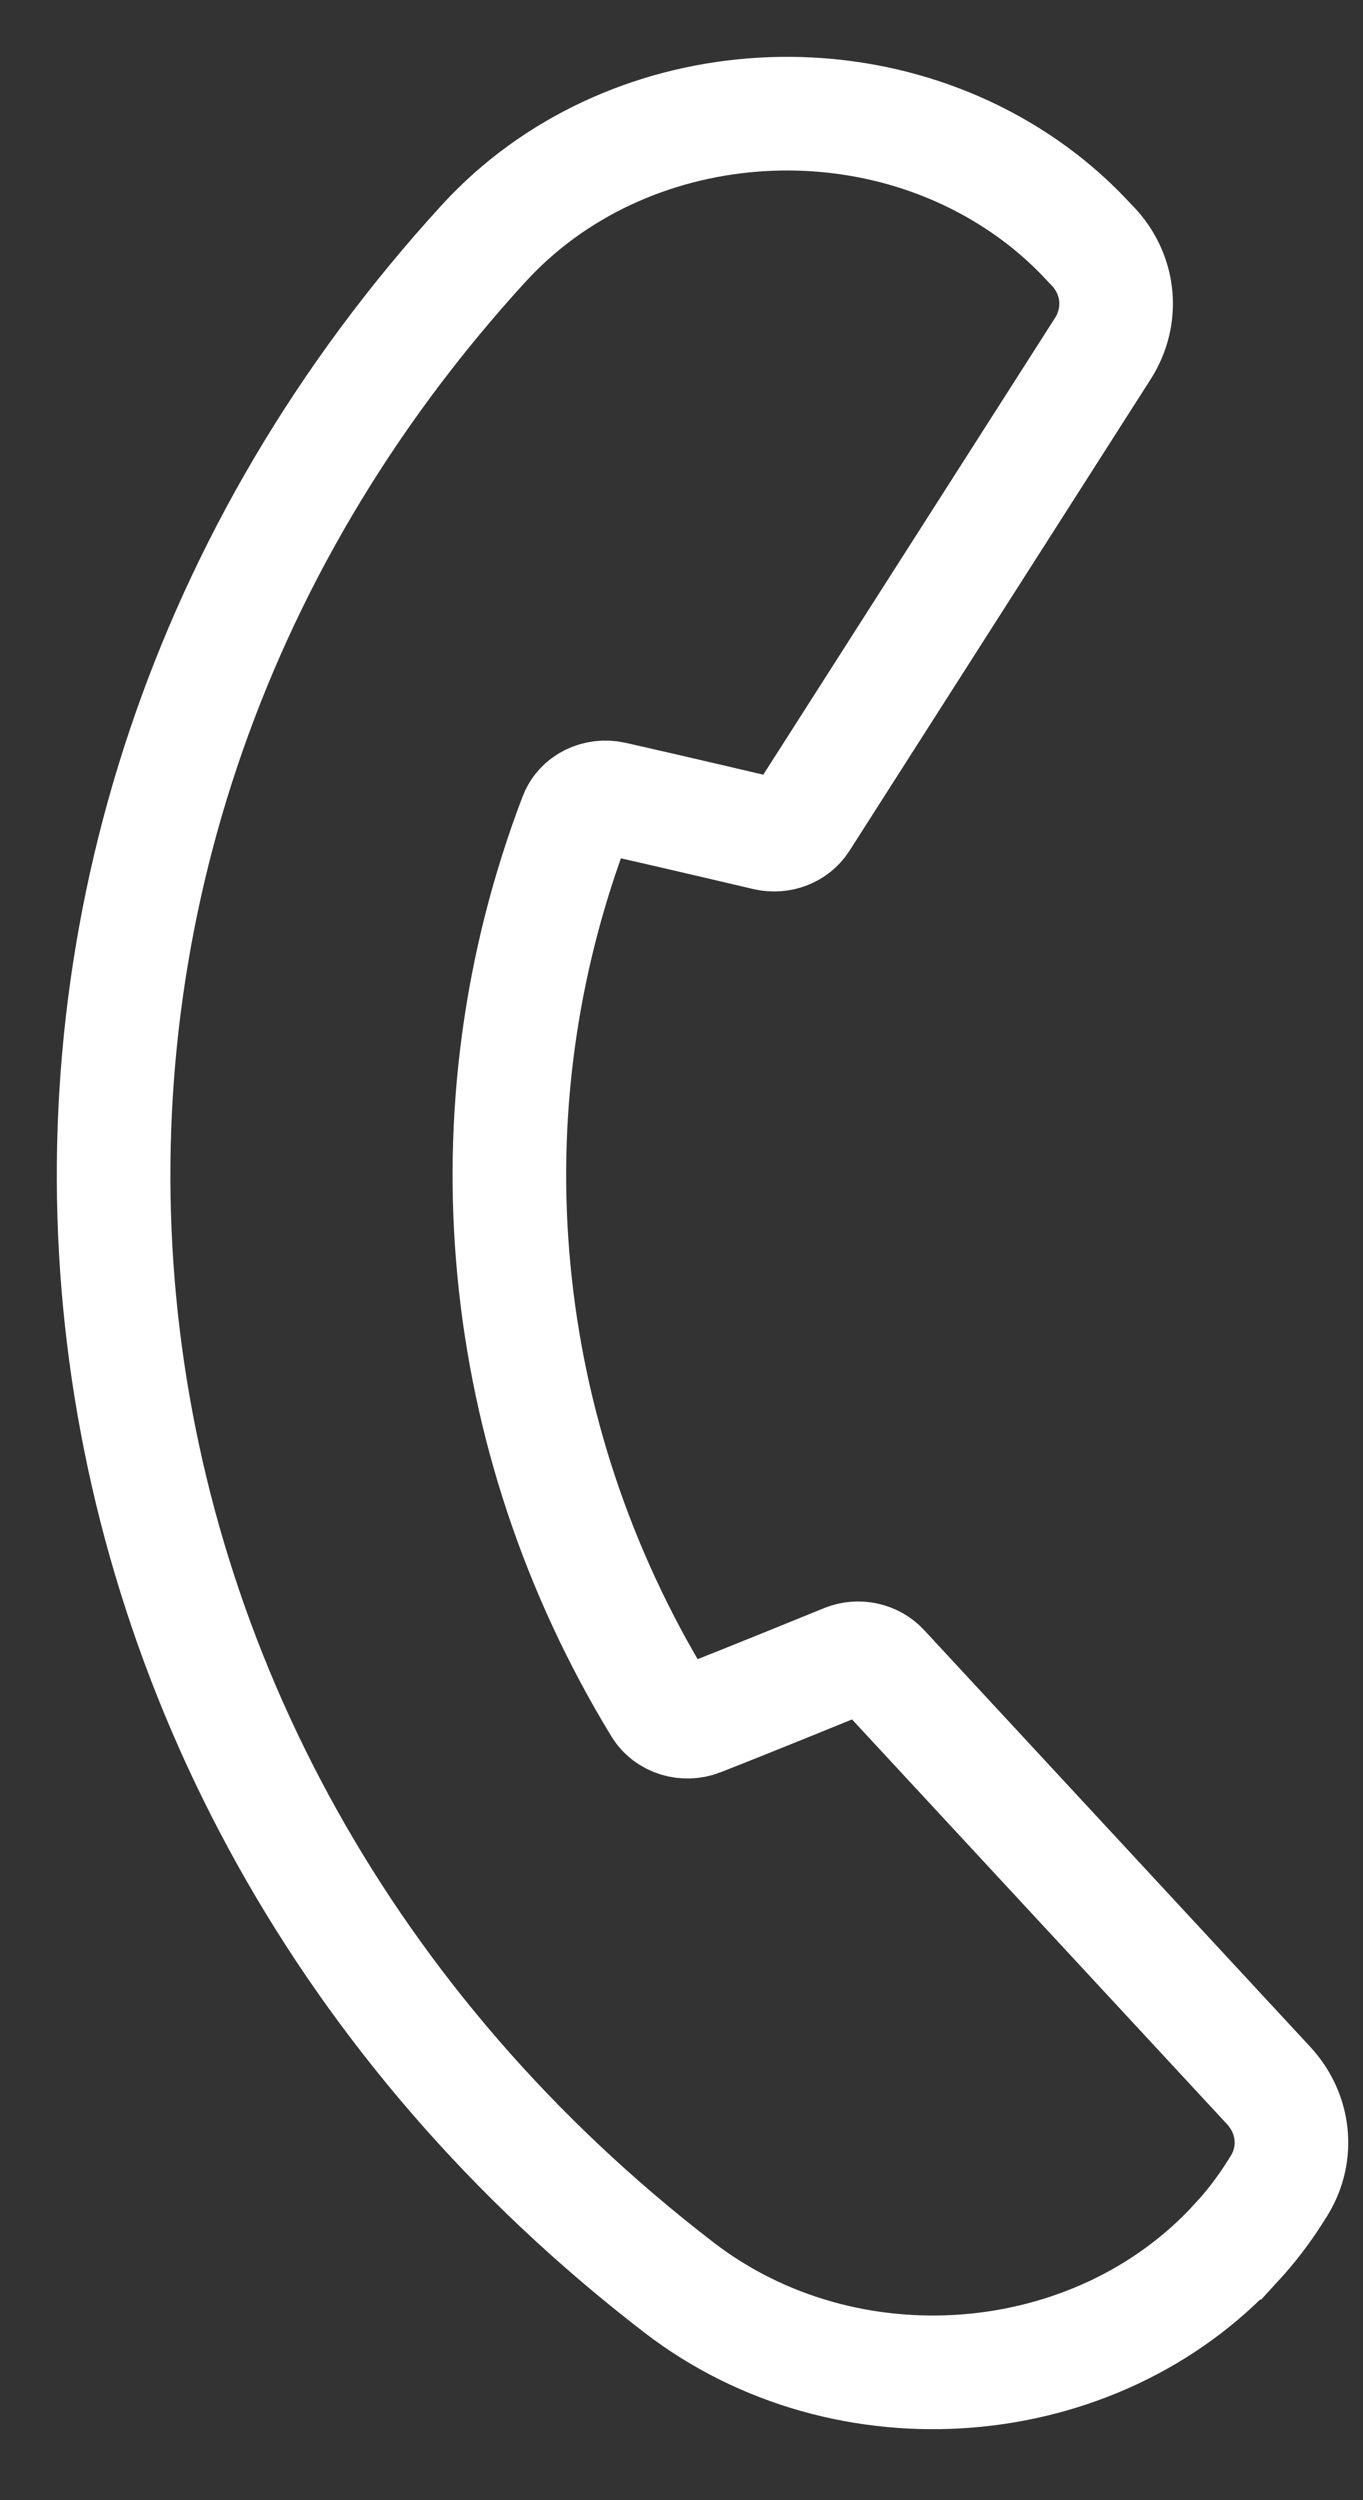 <svg width="12" height="22" viewBox="0 0 12 22" fill="none" xmlns="http://www.w3.org/2000/svg">
<rect x="0" y="0" width="12" height="22" fill="#333333" stroke="none"/>
<path d="M10.883 19.735C9.646 21.085 7.45 21.262 5.977 20.128C0.083 15.596 -0.686 7.542 4.26 2.14C5.497 0.79 7.693 0.614 9.167 1.747C9.317 1.863 9.455 1.989 9.578 2.122C9.598 2.142 9.617 2.164 9.637 2.184C9.86 2.434 9.888 2.786 9.711 3.065L7.057 7.218C6.994 7.316 6.869 7.364 6.749 7.337C6.749 7.337 5.844 7.124 5.397 7.024C5.258 6.993 5.116 7.062 5.069 7.185C4.575 8.479 4.396 9.843 4.525 11.182C4.652 12.516 5.083 13.828 5.811 15.021C5.881 15.134 6.033 15.18 6.162 15.129C6.586 14.964 7.445 14.613 7.445 14.613C7.557 14.568 7.689 14.597 7.768 14.682L11.169 18.351C11.397 18.598 11.435 18.948 11.263 19.23C11.248 19.253 11.234 19.277 11.218 19.301C11.122 19.452 11.01 19.598 10.884 19.735H10.883Z" stroke="white" stroke-miterlimit="10"/>
</svg>
